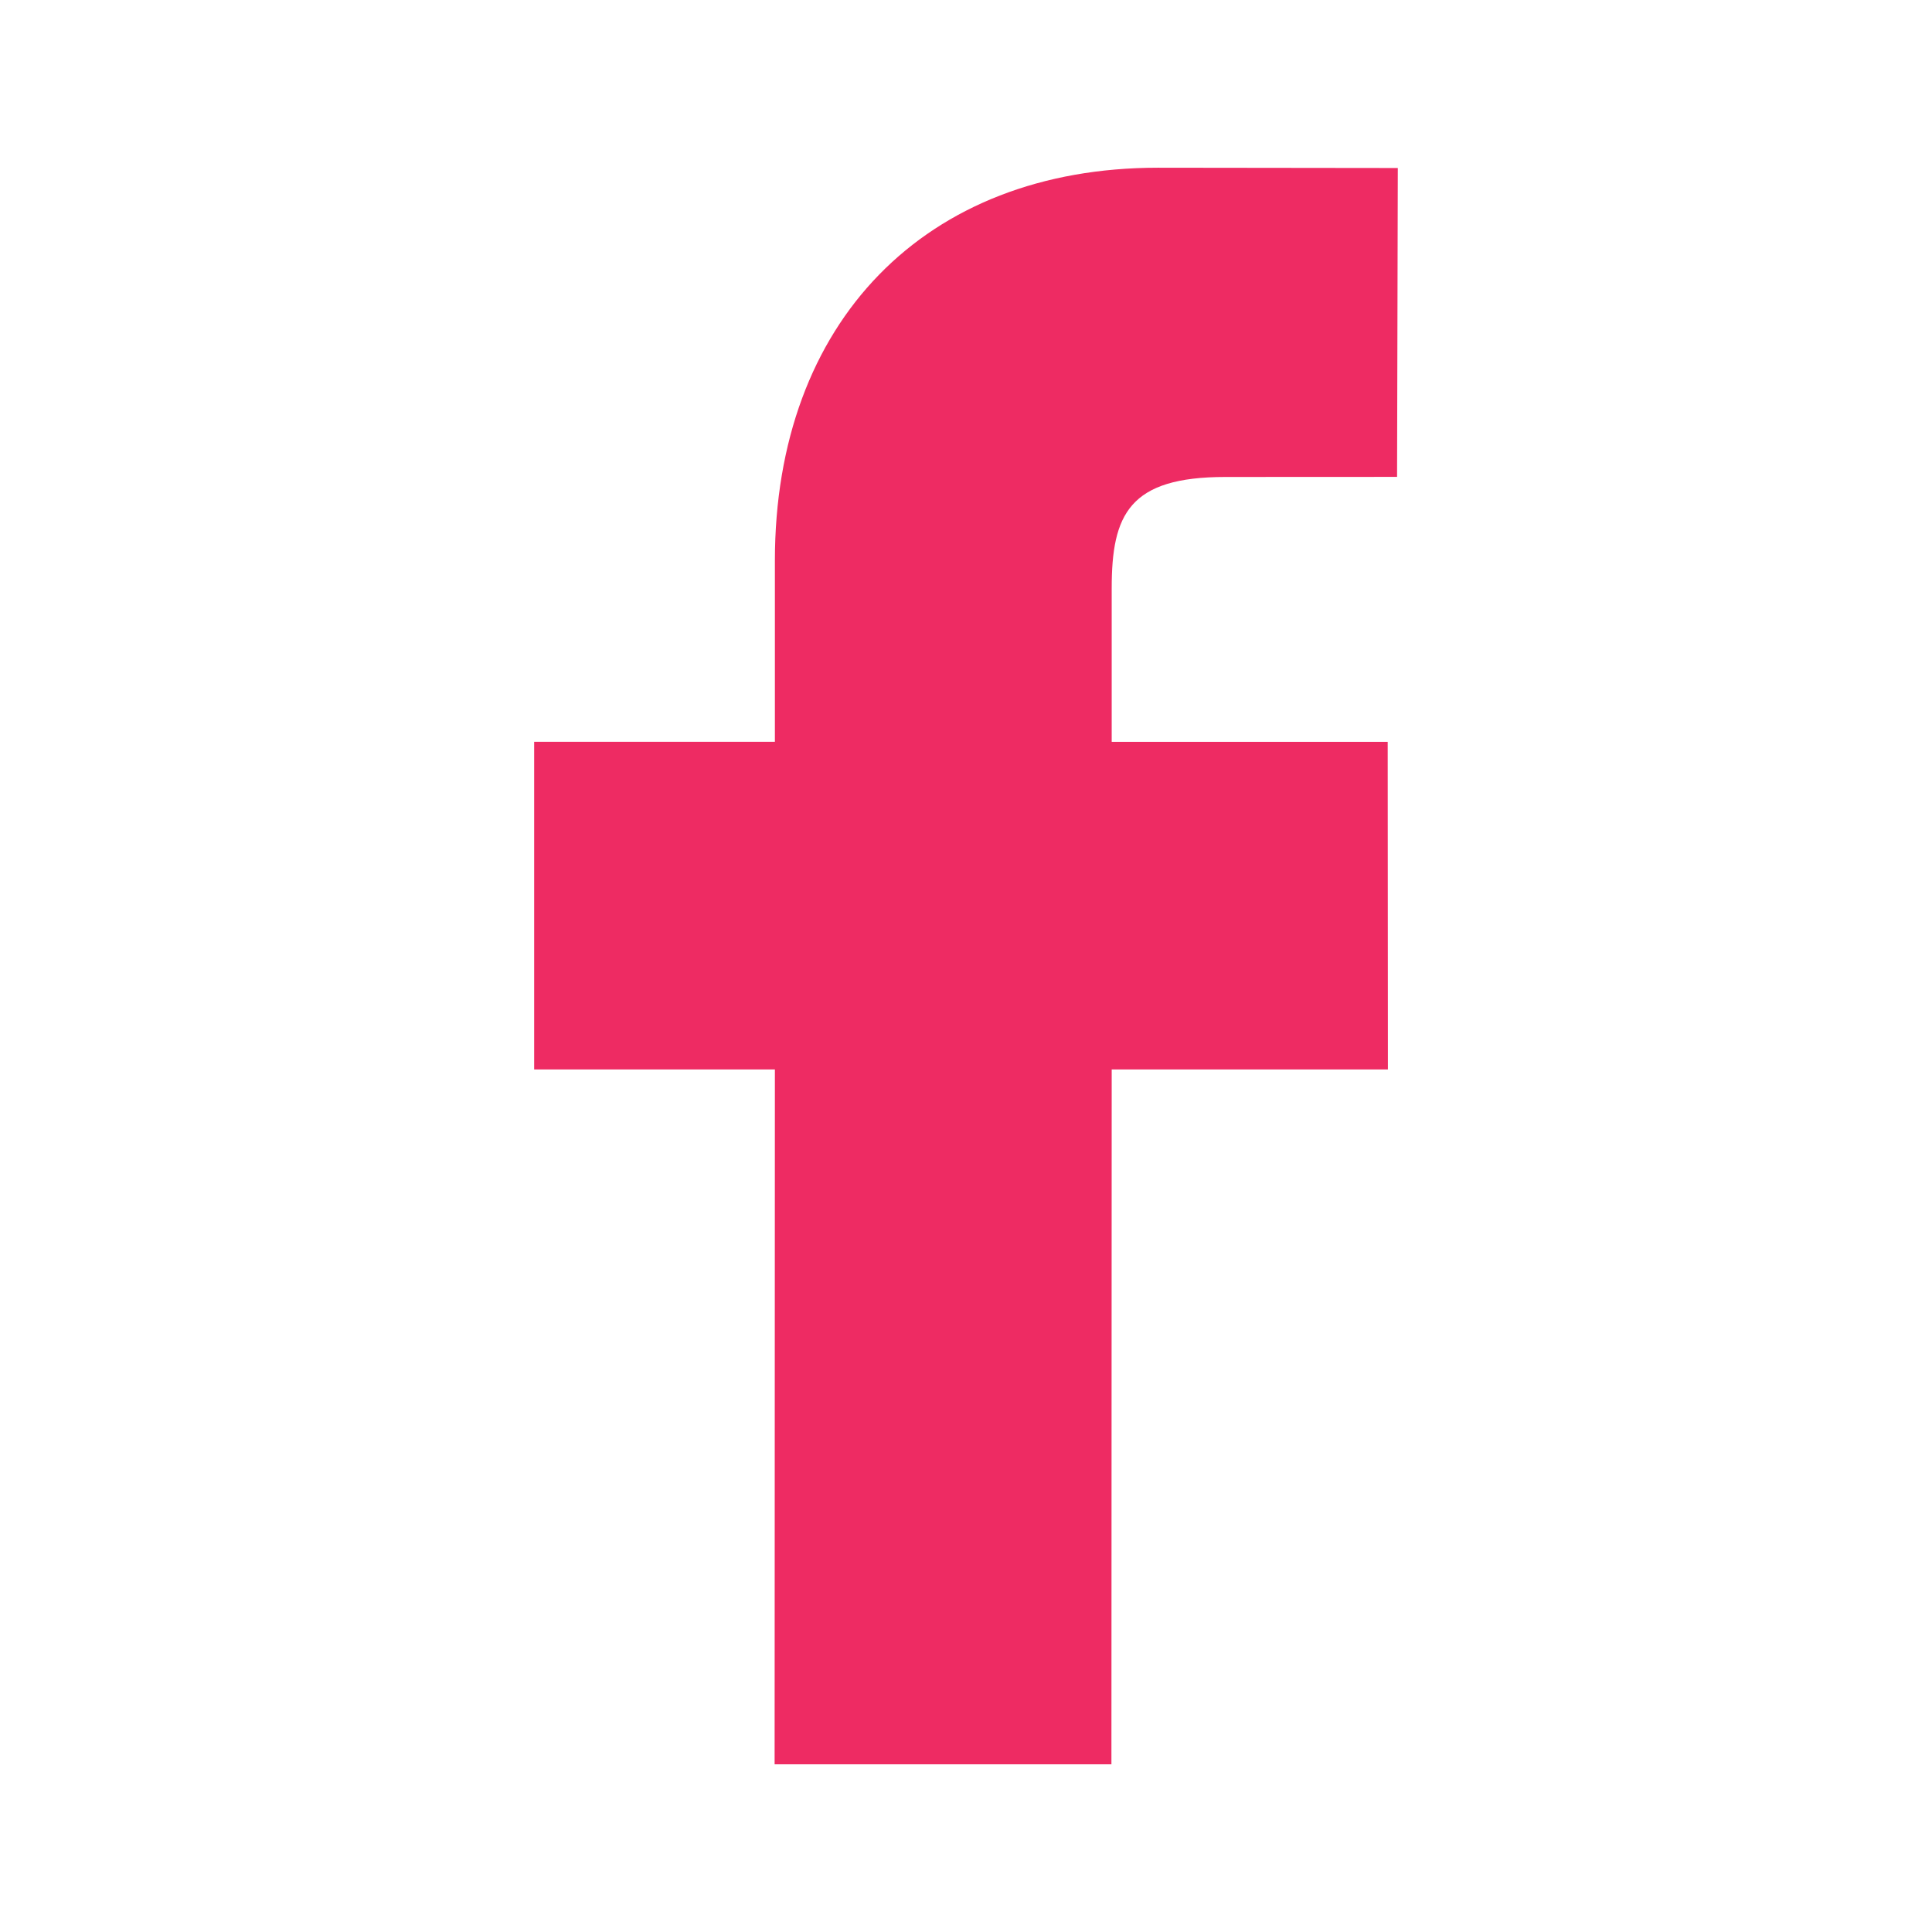 <?xml version="1.0" encoding="utf-8"?>
<!-- Generator: Adobe Illustrator 26.0.2, SVG Export Plug-In . SVG Version: 6.00 Build 0)  -->
<svg version="1.1" id="Слой_1" xmlns="http://www.w3.org/2000/svg" xmlns:xlink="http://www.w3.org/1999/xlink" x="0px" y="0px"
	 viewBox="0 0 480 480" style="enable-background:new 0 0 480 480;" xml:space="preserve">
<style type="text/css">
	.st0{fill:#ee2b63;}
</style>
<path class="st0" d="M347.28,41.74l-59.61-0.07c-57.81,0-95.15,38.3-95.15,97.63v44.99h-59.81v81.41h59.81l-0.07,172.64h83.68
	l0.07-172.64h68.62l-0.05-81.39h-68.57v-38.17c0-18.36,4.35-27.64,28.24-27.64l42.66-0.02L347.28,41.74L347.28,41.74z"/>
</svg>
